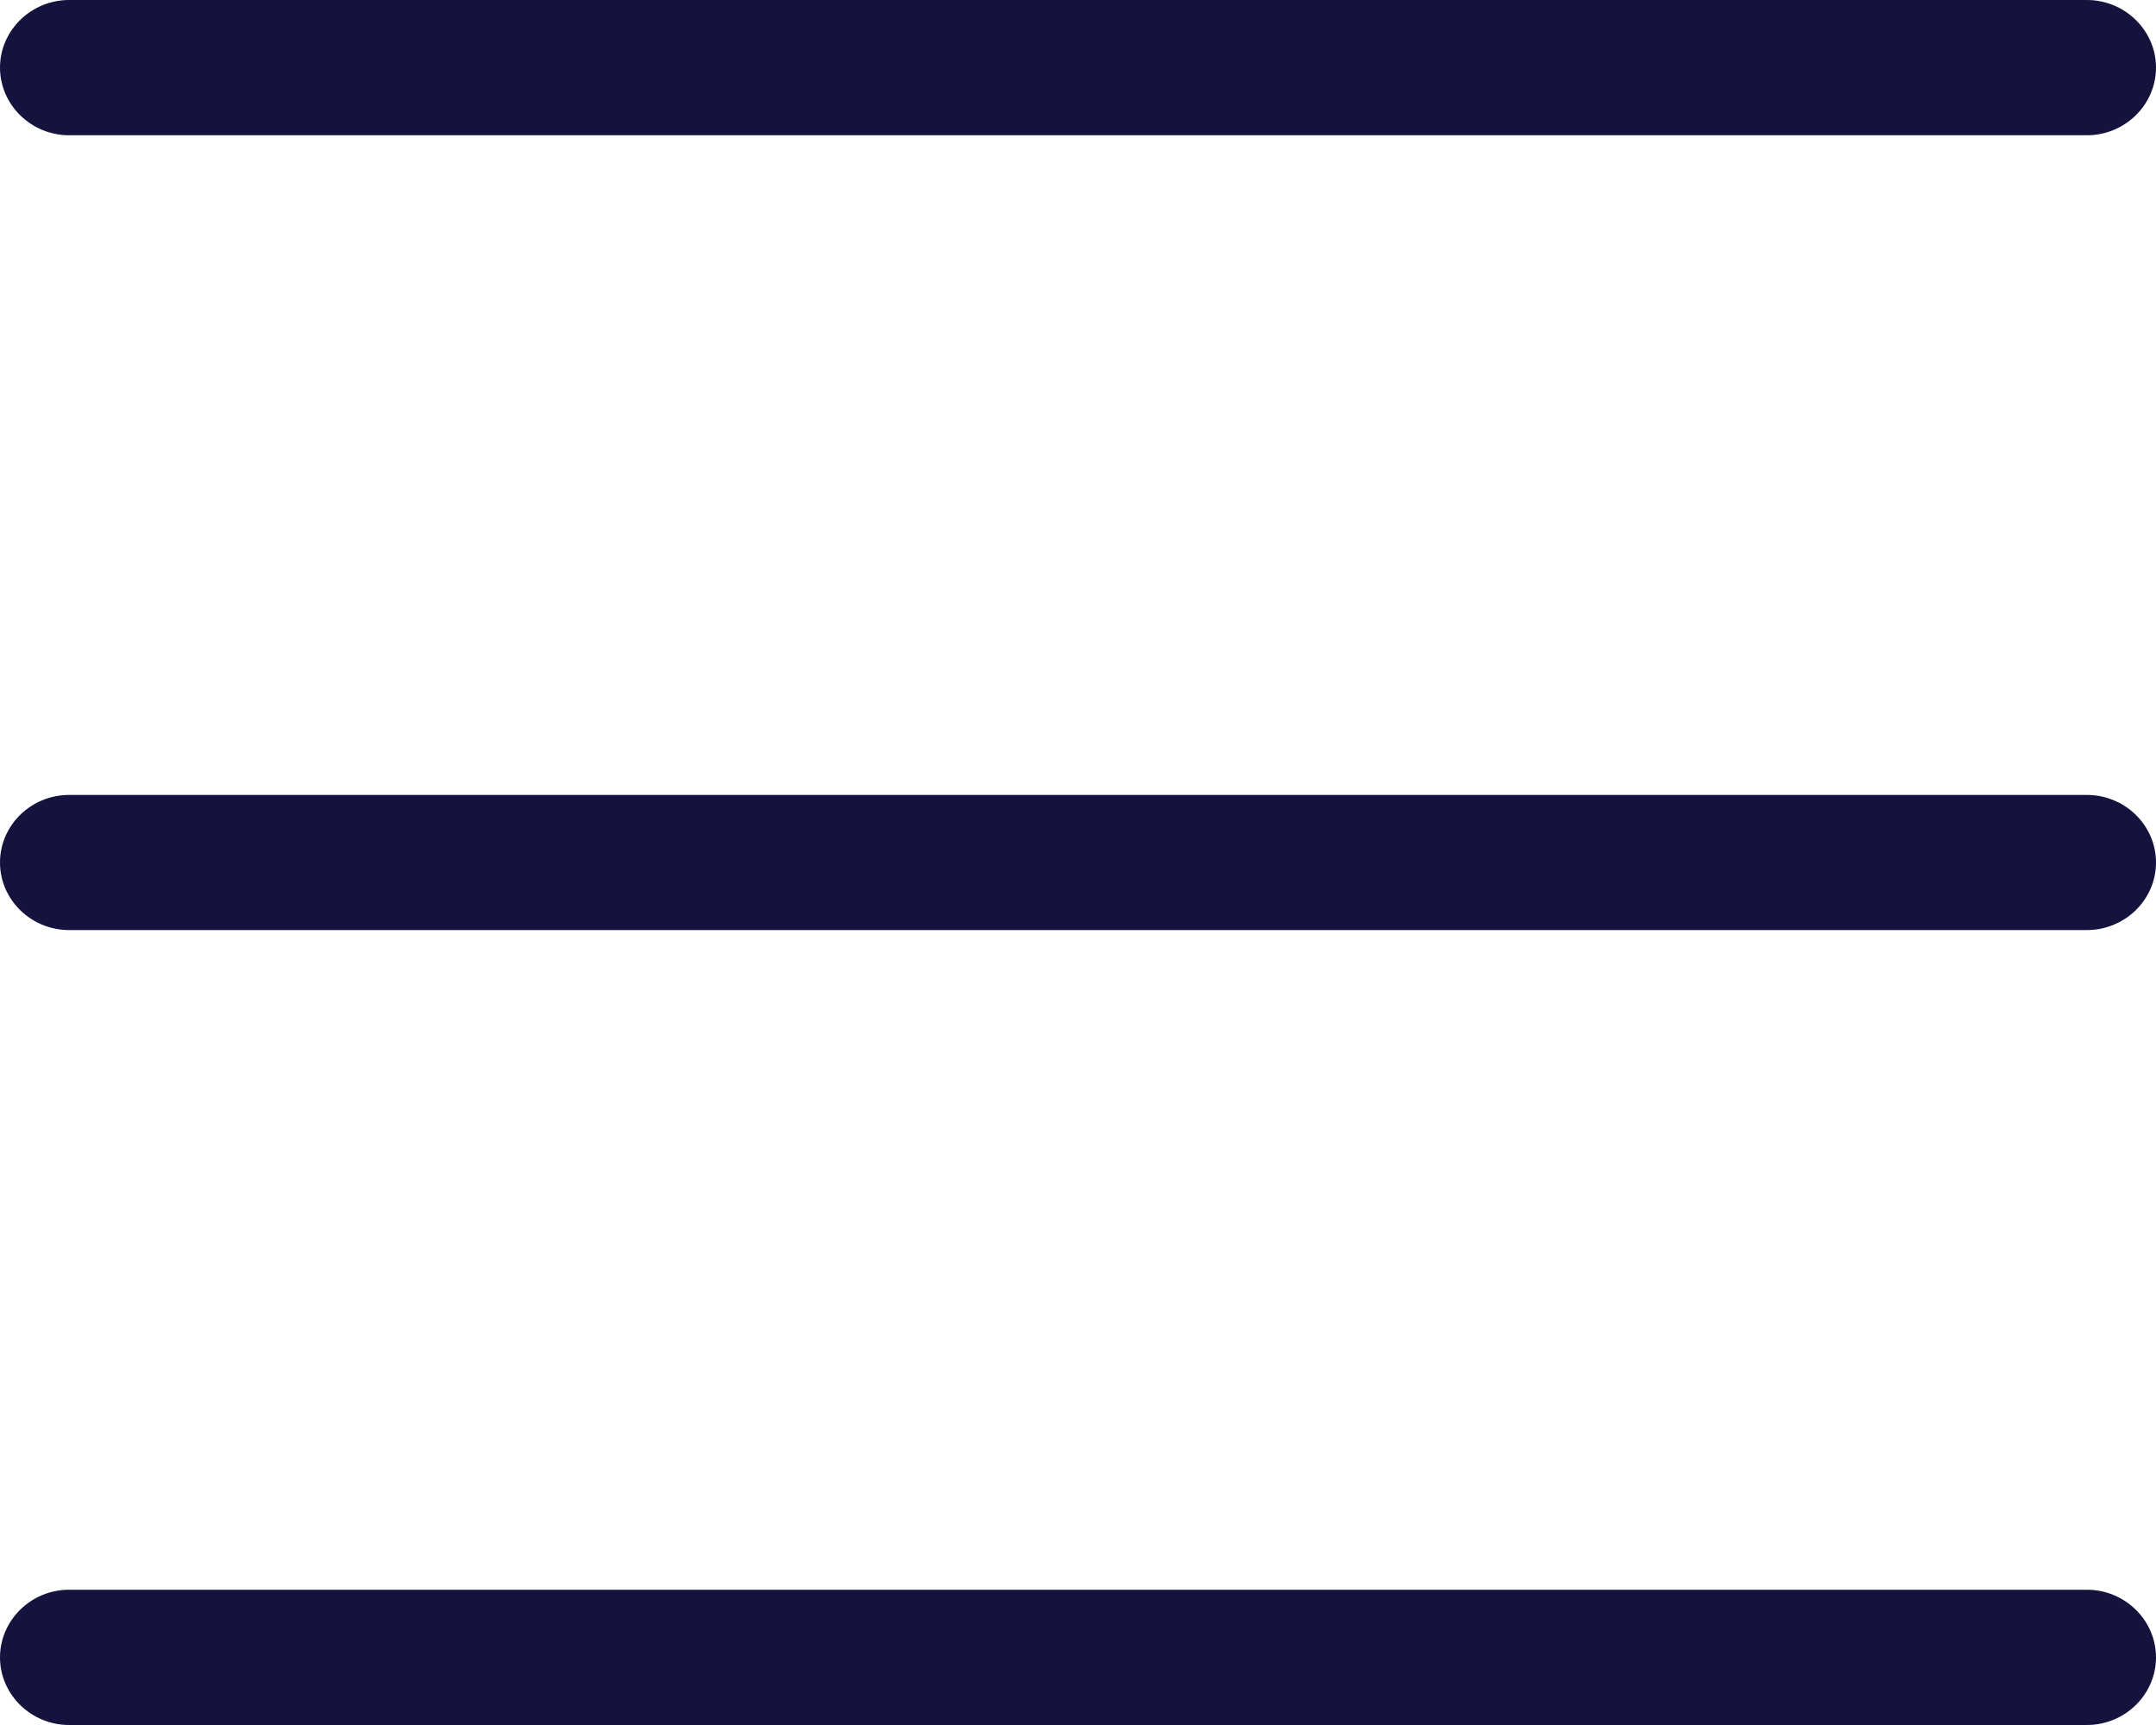 <?xml version="1.0" encoding="UTF-8"?> <svg xmlns="http://www.w3.org/2000/svg" width="15" height="12" viewBox="0 0 15 12" fill="none"> <path d="M14.519 0.941H0.481C0.216 0.941 0 0.729 0 0.47C0 0.212 0.216 0 0.481 0H14.519C14.784 0 15 0.212 15 0.47C15 0.729 14.784 0.941 14.519 0.941ZM15 6C15 5.741 14.784 5.53 14.519 5.53H0.481C0.216 5.53 0 5.741 0 6C0 6.259 0.216 6.47 0.481 6.47H14.519C14.784 6.47 15 6.259 15 6ZM15 11.53C15 11.271 14.784 11.059 14.519 11.059H0.481C0.216 11.059 0 11.271 0 11.53C0 11.788 0.216 12 0.481 12H14.519C14.784 12 15 11.788 15 11.53Z" fill="#15133E"></path> </svg> 